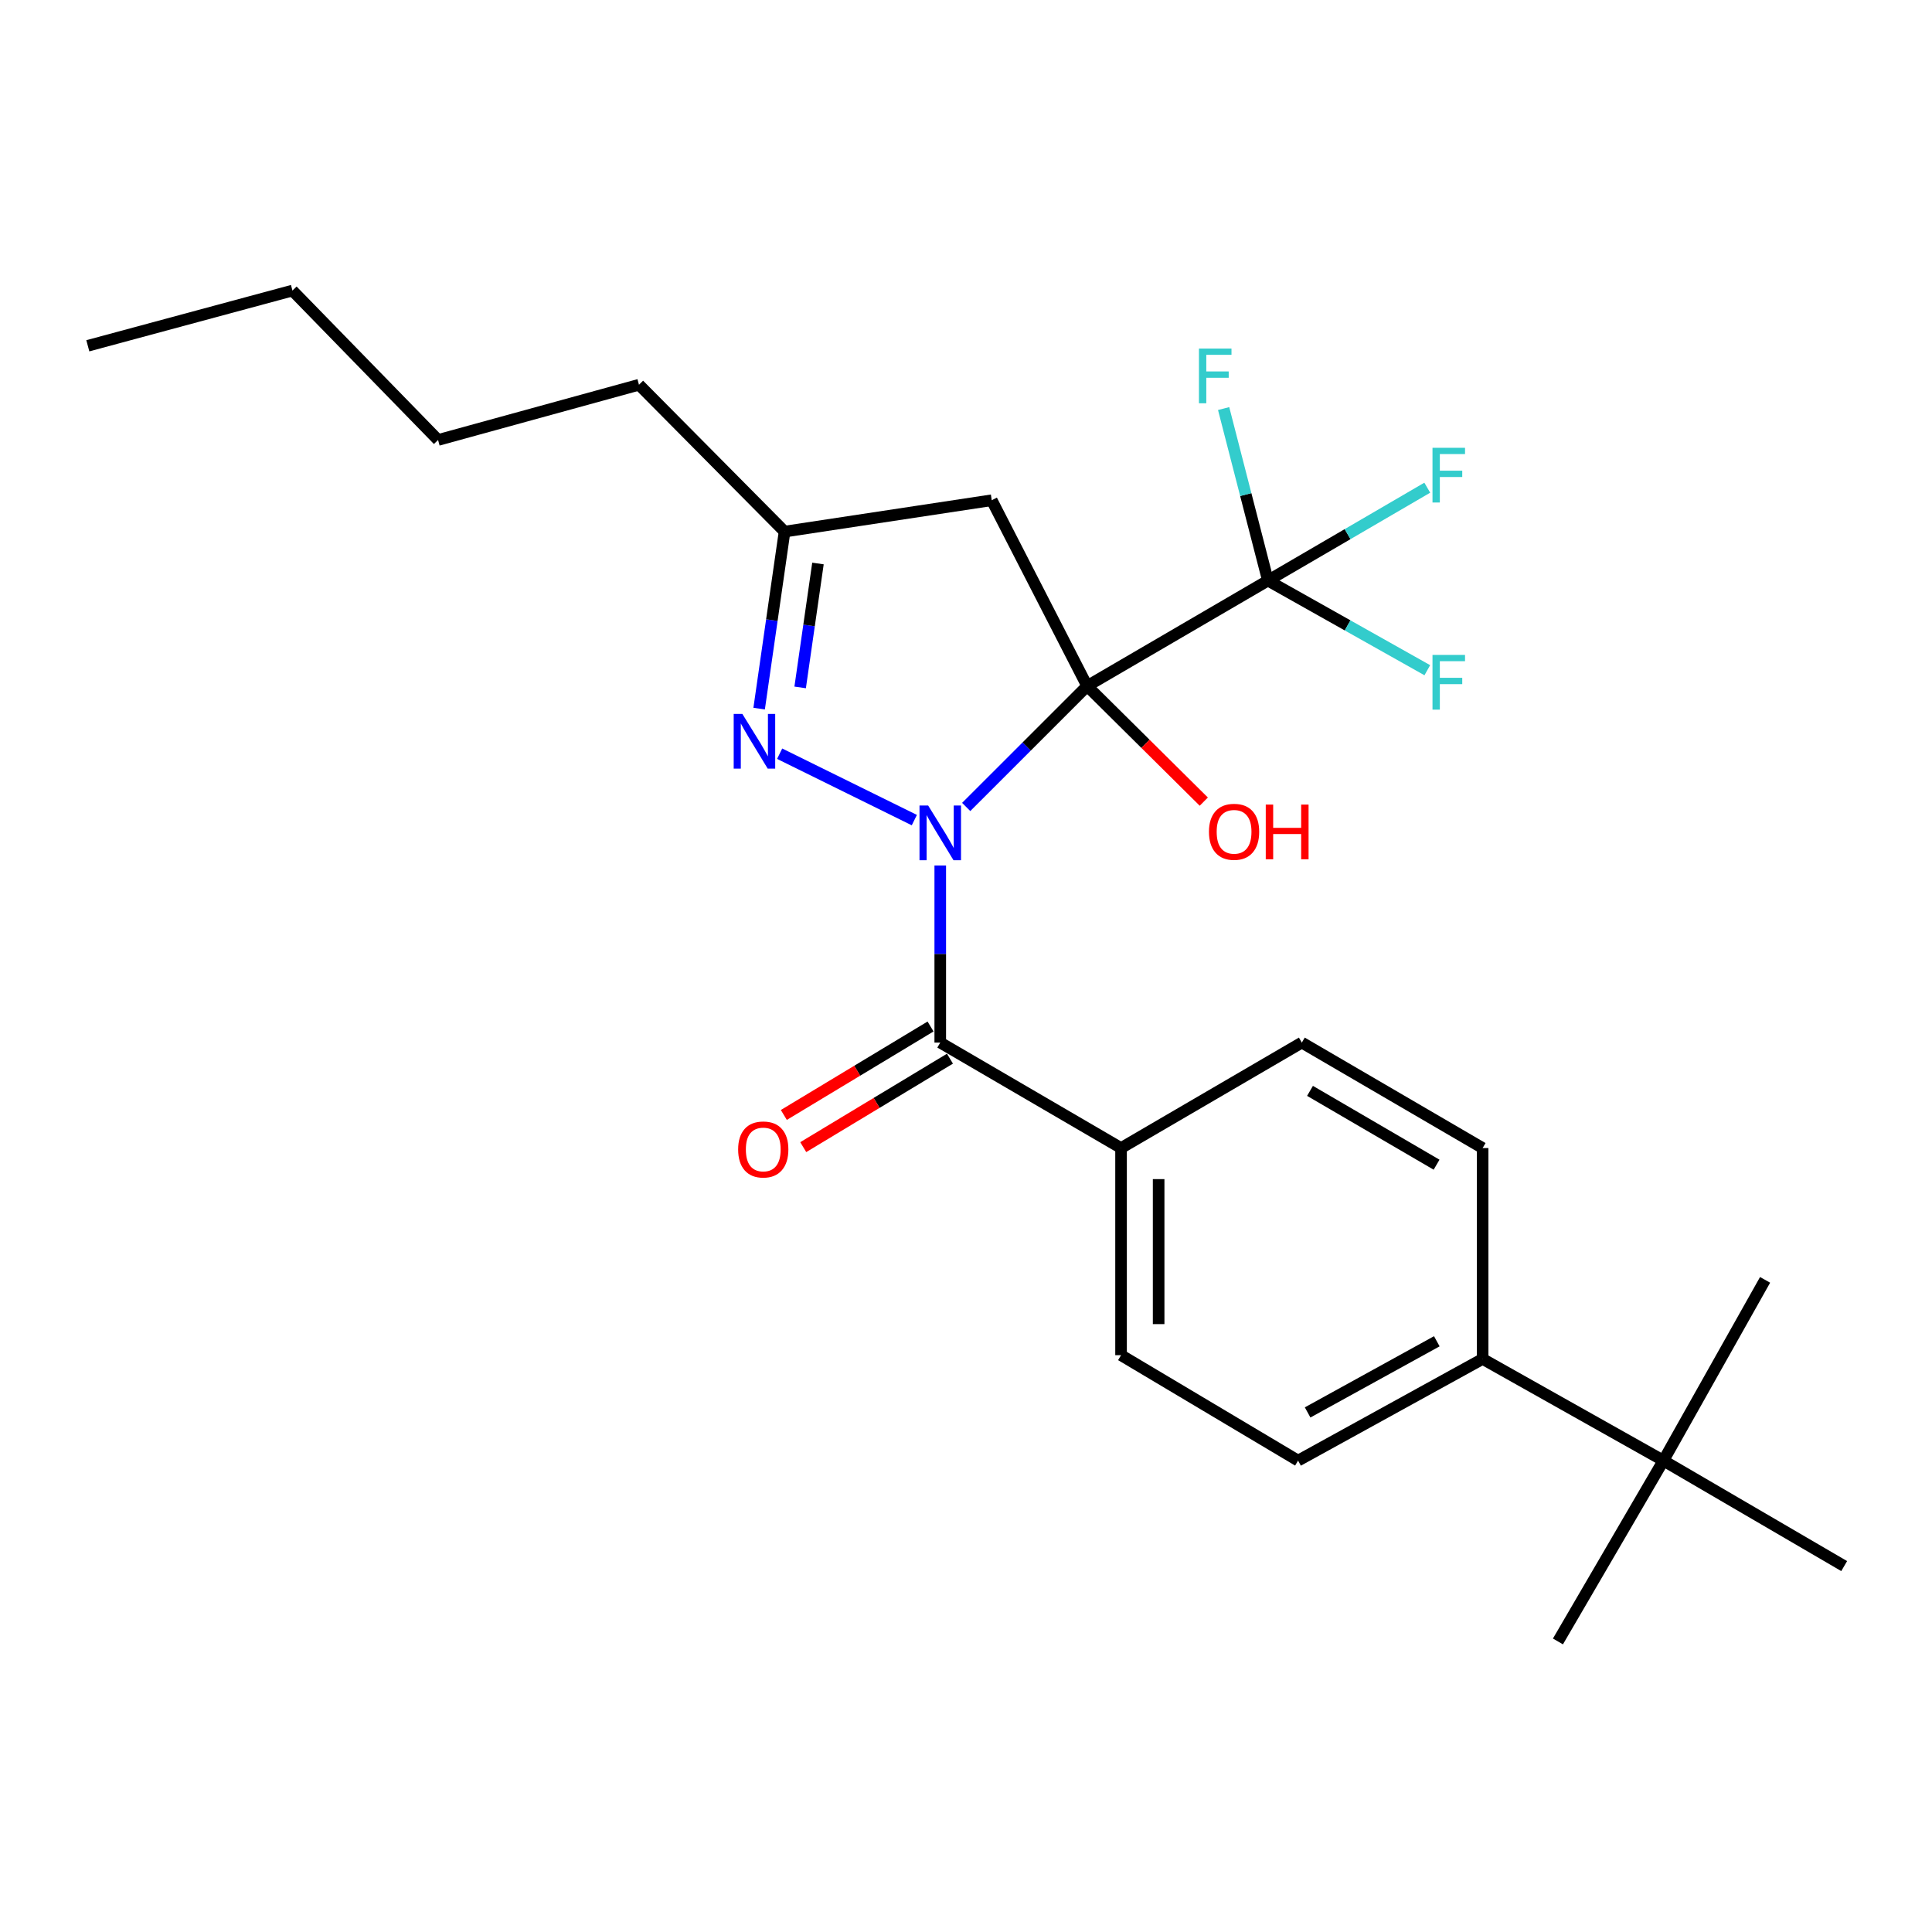 <?xml version='1.0' encoding='iso-8859-1'?>
<svg version='1.1' baseProfile='full'
              xmlns='http://www.w3.org/2000/svg'
                      xmlns:rdkit='http://www.rdkit.org/xml'
                      xmlns:xlink='http://www.w3.org/1999/xlink'
                  xml:space='preserve'
width='1000px' height='1000px' viewBox='0 0 1000 1000'>
<!-- END OF HEADER -->
<rect style='opacity:1.0;fill:#FFFFFF;stroke:none' width='1000' height='1000' x='0' y='0'> </rect>
<path class='bond-0' d='M 500.102,417.681 L 531.409,386.388' style='fill:none;fill-rule:evenodd;stroke:#0000FF;stroke-width:6px;stroke-linecap:butt;stroke-linejoin:miter;stroke-opacity:1' />
<path class='bond-0' d='M 531.409,386.388 L 562.715,355.095' style='fill:none;fill-rule:evenodd;stroke:#000000;stroke-width:6px;stroke-linecap:butt;stroke-linejoin:miter;stroke-opacity:1' />
<path class='bond-1' d='M 473.254,424.486 L 403.547,390.114' style='fill:none;fill-rule:evenodd;stroke:#0000FF;stroke-width:6px;stroke-linecap:butt;stroke-linejoin:miter;stroke-opacity:1' />
<path class='bond-2' d='M 486.675,447.977 L 486.675,493.809' style='fill:none;fill-rule:evenodd;stroke:#0000FF;stroke-width:6px;stroke-linecap:butt;stroke-linejoin:miter;stroke-opacity:1' />
<path class='bond-2' d='M 486.675,493.809 L 486.675,539.641' style='fill:none;fill-rule:evenodd;stroke:#000000;stroke-width:6px;stroke-linecap:butt;stroke-linejoin:miter;stroke-opacity:1' />
<path class='bond-3' d='M 562.715,355.095 L 656.274,300.508' style='fill:none;fill-rule:evenodd;stroke:#000000;stroke-width:6px;stroke-linecap:butt;stroke-linejoin:miter;stroke-opacity:1' />
<path class='bond-4' d='M 562.715,355.095 L 513.325,258.921' style='fill:none;fill-rule:evenodd;stroke:#000000;stroke-width:6px;stroke-linecap:butt;stroke-linejoin:miter;stroke-opacity:1' />
<path class='bond-8' d='M 562.715,355.095 L 592.897,385.007' style='fill:none;fill-rule:evenodd;stroke:#000000;stroke-width:6px;stroke-linecap:butt;stroke-linejoin:miter;stroke-opacity:1' />
<path class='bond-8' d='M 592.897,385.007 L 623.079,414.919' style='fill:none;fill-rule:evenodd;stroke:#FF0000;stroke-width:6px;stroke-linecap:butt;stroke-linejoin:miter;stroke-opacity:1' />
<path class='bond-5' d='M 392.929,366.78 L 399.512,320.967' style='fill:none;fill-rule:evenodd;stroke:#0000FF;stroke-width:6px;stroke-linecap:butt;stroke-linejoin:miter;stroke-opacity:1' />
<path class='bond-5' d='M 399.512,320.967 L 406.095,275.154' style='fill:none;fill-rule:evenodd;stroke:#000000;stroke-width:6px;stroke-linecap:butt;stroke-linejoin:miter;stroke-opacity:1' />
<path class='bond-5' d='M 414.159,355.803 L 418.767,323.734' style='fill:none;fill-rule:evenodd;stroke:#0000FF;stroke-width:6px;stroke-linecap:butt;stroke-linejoin:miter;stroke-opacity:1' />
<path class='bond-5' d='M 418.767,323.734 L 423.376,291.664' style='fill:none;fill-rule:evenodd;stroke:#000000;stroke-width:6px;stroke-linecap:butt;stroke-linejoin:miter;stroke-opacity:1' />
<path class='bond-6' d='M 486.675,539.641 L 580.255,594.229' style='fill:none;fill-rule:evenodd;stroke:#000000;stroke-width:6px;stroke-linecap:butt;stroke-linejoin:miter;stroke-opacity:1' />
<path class='bond-7' d='M 481.652,531.312 L 443.683,554.204' style='fill:none;fill-rule:evenodd;stroke:#000000;stroke-width:6px;stroke-linecap:butt;stroke-linejoin:miter;stroke-opacity:1' />
<path class='bond-7' d='M 443.683,554.204 L 405.713,577.097' style='fill:none;fill-rule:evenodd;stroke:#FF0000;stroke-width:6px;stroke-linecap:butt;stroke-linejoin:miter;stroke-opacity:1' />
<path class='bond-7' d='M 491.697,547.971 L 453.727,570.864' style='fill:none;fill-rule:evenodd;stroke:#000000;stroke-width:6px;stroke-linecap:butt;stroke-linejoin:miter;stroke-opacity:1' />
<path class='bond-7' d='M 453.727,570.864 L 415.757,593.757' style='fill:none;fill-rule:evenodd;stroke:#FF0000;stroke-width:6px;stroke-linecap:butt;stroke-linejoin:miter;stroke-opacity:1' />
<path class='bond-11' d='M 656.274,300.508 L 697.511,276.468' style='fill:none;fill-rule:evenodd;stroke:#000000;stroke-width:6px;stroke-linecap:butt;stroke-linejoin:miter;stroke-opacity:1' />
<path class='bond-11' d='M 697.511,276.468 L 738.748,252.429' style='fill:none;fill-rule:evenodd;stroke:#33CCCC;stroke-width:6px;stroke-linecap:butt;stroke-linejoin:miter;stroke-opacity:1' />
<path class='bond-12' d='M 656.274,300.508 L 697.523,323.706' style='fill:none;fill-rule:evenodd;stroke:#000000;stroke-width:6px;stroke-linecap:butt;stroke-linejoin:miter;stroke-opacity:1' />
<path class='bond-12' d='M 697.523,323.706 L 738.772,346.905' style='fill:none;fill-rule:evenodd;stroke:#33CCCC;stroke-width:6px;stroke-linecap:butt;stroke-linejoin:miter;stroke-opacity:1' />
<path class='bond-13' d='M 656.274,300.508 L 644.81,255.988' style='fill:none;fill-rule:evenodd;stroke:#000000;stroke-width:6px;stroke-linecap:butt;stroke-linejoin:miter;stroke-opacity:1' />
<path class='bond-13' d='M 644.81,255.988 L 633.347,211.469' style='fill:none;fill-rule:evenodd;stroke:#33CCCC;stroke-width:6px;stroke-linecap:butt;stroke-linejoin:miter;stroke-opacity:1' />
<path class='bond-25' d='M 513.325,258.921 L 406.095,275.154' style='fill:none;fill-rule:evenodd;stroke:#000000;stroke-width:6px;stroke-linecap:butt;stroke-linejoin:miter;stroke-opacity:1' />
<path class='bond-18' d='M 406.095,275.154 L 330.736,199.146' style='fill:none;fill-rule:evenodd;stroke:#000000;stroke-width:6px;stroke-linecap:butt;stroke-linejoin:miter;stroke-opacity:1' />
<path class='bond-14' d='M 580.255,594.229 L 673.825,539.641' style='fill:none;fill-rule:evenodd;stroke:#000000;stroke-width:6px;stroke-linecap:butt;stroke-linejoin:miter;stroke-opacity:1' />
<path class='bond-15' d='M 580.255,594.229 L 580.255,701.438' style='fill:none;fill-rule:evenodd;stroke:#000000;stroke-width:6px;stroke-linecap:butt;stroke-linejoin:miter;stroke-opacity:1' />
<path class='bond-15' d='M 599.708,610.31 L 599.708,685.357' style='fill:none;fill-rule:evenodd;stroke:#000000;stroke-width:6px;stroke-linecap:butt;stroke-linejoin:miter;stroke-opacity:1' />
<path class='bond-9' d='M 860.976,756.004 L 767.406,703.383' style='fill:none;fill-rule:evenodd;stroke:#000000;stroke-width:6px;stroke-linecap:butt;stroke-linejoin:miter;stroke-opacity:1' />
<path class='bond-19' d='M 860.976,756.004 L 806.388,849.606' style='fill:none;fill-rule:evenodd;stroke:#000000;stroke-width:6px;stroke-linecap:butt;stroke-linejoin:miter;stroke-opacity:1' />
<path class='bond-20' d='M 860.976,756.004 L 913.607,662.456' style='fill:none;fill-rule:evenodd;stroke:#000000;stroke-width:6px;stroke-linecap:butt;stroke-linejoin:miter;stroke-opacity:1' />
<path class='bond-21' d='M 860.976,756.004 L 954.545,810.603' style='fill:none;fill-rule:evenodd;stroke:#000000;stroke-width:6px;stroke-linecap:butt;stroke-linejoin:miter;stroke-opacity:1' />
<path class='bond-10' d='M 767.406,703.383 L 671.88,756.004' style='fill:none;fill-rule:evenodd;stroke:#000000;stroke-width:6px;stroke-linecap:butt;stroke-linejoin:miter;stroke-opacity:1' />
<path class='bond-10' d='M 743.691,694.237 L 676.823,731.072' style='fill:none;fill-rule:evenodd;stroke:#000000;stroke-width:6px;stroke-linecap:butt;stroke-linejoin:miter;stroke-opacity:1' />
<path class='bond-26' d='M 767.406,703.383 L 767.406,594.229' style='fill:none;fill-rule:evenodd;stroke:#000000;stroke-width:6px;stroke-linecap:butt;stroke-linejoin:miter;stroke-opacity:1' />
<path class='bond-16' d='M 673.825,539.641 L 767.406,594.229' style='fill:none;fill-rule:evenodd;stroke:#000000;stroke-width:6px;stroke-linecap:butt;stroke-linejoin:miter;stroke-opacity:1' />
<path class='bond-16' d='M 678.06,564.633 L 743.567,602.844' style='fill:none;fill-rule:evenodd;stroke:#000000;stroke-width:6px;stroke-linecap:butt;stroke-linejoin:miter;stroke-opacity:1' />
<path class='bond-17' d='M 580.255,701.438 L 671.88,756.004' style='fill:none;fill-rule:evenodd;stroke:#000000;stroke-width:6px;stroke-linecap:butt;stroke-linejoin:miter;stroke-opacity:1' />
<path class='bond-22' d='M 330.736,199.146 L 226.747,227.731' style='fill:none;fill-rule:evenodd;stroke:#000000;stroke-width:6px;stroke-linecap:butt;stroke-linejoin:miter;stroke-opacity:1' />
<path class='bond-23' d='M 226.747,227.731 L 151.377,150.394' style='fill:none;fill-rule:evenodd;stroke:#000000;stroke-width:6px;stroke-linecap:butt;stroke-linejoin:miter;stroke-opacity:1' />
<path class='bond-24' d='M 151.377,150.394 L 45.455,178.979' style='fill:none;fill-rule:evenodd;stroke:#000000;stroke-width:6px;stroke-linecap:butt;stroke-linejoin:miter;stroke-opacity:1' />
<path  class='atom-0' d='M 480.415 416.943
L 489.695 431.943
Q 490.615 433.423, 492.095 436.103
Q 493.575 438.783, 493.655 438.943
L 493.655 416.943
L 497.415 416.943
L 497.415 445.263
L 493.535 445.263
L 483.575 428.863
Q 482.415 426.943, 481.175 424.743
Q 479.975 422.543, 479.615 421.863
L 479.615 445.263
L 475.935 445.263
L 475.935 416.943
L 480.415 416.943
' fill='#0000FF'/>
<path  class='atom-2' d='M 384.24 369.521
L 393.52 384.521
Q 394.44 386.001, 395.92 388.681
Q 397.4 391.361, 397.48 391.521
L 397.48 369.521
L 401.24 369.521
L 401.24 397.841
L 397.36 397.841
L 387.4 381.441
Q 386.24 379.521, 385 377.321
Q 383.8 375.121, 383.44 374.441
L 383.44 397.841
L 379.76 397.841
L 379.76 369.521
L 384.24 369.521
' fill='#0000FF'/>
<path  class='atom-8' d='M 382.061 594.958
Q 382.061 588.158, 385.421 584.358
Q 388.781 580.558, 395.061 580.558
Q 401.341 580.558, 404.701 584.358
Q 408.061 588.158, 408.061 594.958
Q 408.061 601.838, 404.661 605.758
Q 401.261 609.638, 395.061 609.638
Q 388.821 609.638, 385.421 605.758
Q 382.061 601.878, 382.061 594.958
M 395.061 606.438
Q 399.381 606.438, 401.701 603.558
Q 404.061 600.638, 404.061 594.958
Q 404.061 589.398, 401.701 586.598
Q 399.381 583.758, 395.061 583.758
Q 390.741 583.758, 388.381 586.558
Q 386.061 589.358, 386.061 594.958
Q 386.061 600.678, 388.381 603.558
Q 390.741 606.438, 395.061 606.438
' fill='#FF0000'/>
<path  class='atom-9' d='M 625.755 430.535
Q 625.755 423.735, 629.115 419.935
Q 632.475 416.135, 638.755 416.135
Q 645.035 416.135, 648.395 419.935
Q 651.755 423.735, 651.755 430.535
Q 651.755 437.415, 648.355 441.335
Q 644.955 445.215, 638.755 445.215
Q 632.515 445.215, 629.115 441.335
Q 625.755 437.455, 625.755 430.535
M 638.755 442.015
Q 643.075 442.015, 645.395 439.135
Q 647.755 436.215, 647.755 430.535
Q 647.755 424.975, 645.395 422.175
Q 643.075 419.335, 638.755 419.335
Q 634.435 419.335, 632.075 422.135
Q 629.755 424.935, 629.755 430.535
Q 629.755 436.255, 632.075 439.135
Q 634.435 442.015, 638.755 442.015
' fill='#FF0000'/>
<path  class='atom-9' d='M 655.155 416.455
L 658.995 416.455
L 658.995 428.495
L 673.475 428.495
L 673.475 416.455
L 677.315 416.455
L 677.315 444.775
L 673.475 444.775
L 673.475 431.695
L 658.995 431.695
L 658.995 444.775
L 655.155 444.775
L 655.155 416.455
' fill='#FF0000'/>
<path  class='atom-12' d='M 741.456 231.781
L 758.296 231.781
L 758.296 235.021
L 745.256 235.021
L 745.256 243.621
L 756.856 243.621
L 756.856 246.901
L 745.256 246.901
L 745.256 260.101
L 741.456 260.101
L 741.456 231.781
' fill='#33CCCC'/>
<path  class='atom-13' d='M 741.456 338.99
L 758.296 338.99
L 758.296 342.23
L 745.256 342.23
L 745.256 350.83
L 756.856 350.83
L 756.856 354.11
L 745.256 354.11
L 745.256 367.31
L 741.456 367.31
L 741.456 338.99
' fill='#33CCCC'/>
<path  class='atom-14' d='M 620.576 180.414
L 637.416 180.414
L 637.416 183.654
L 624.376 183.654
L 624.376 192.254
L 635.976 192.254
L 635.976 195.534
L 624.376 195.534
L 624.376 208.734
L 620.576 208.734
L 620.576 180.414
' fill='#33CCCC'/>
</svg>
